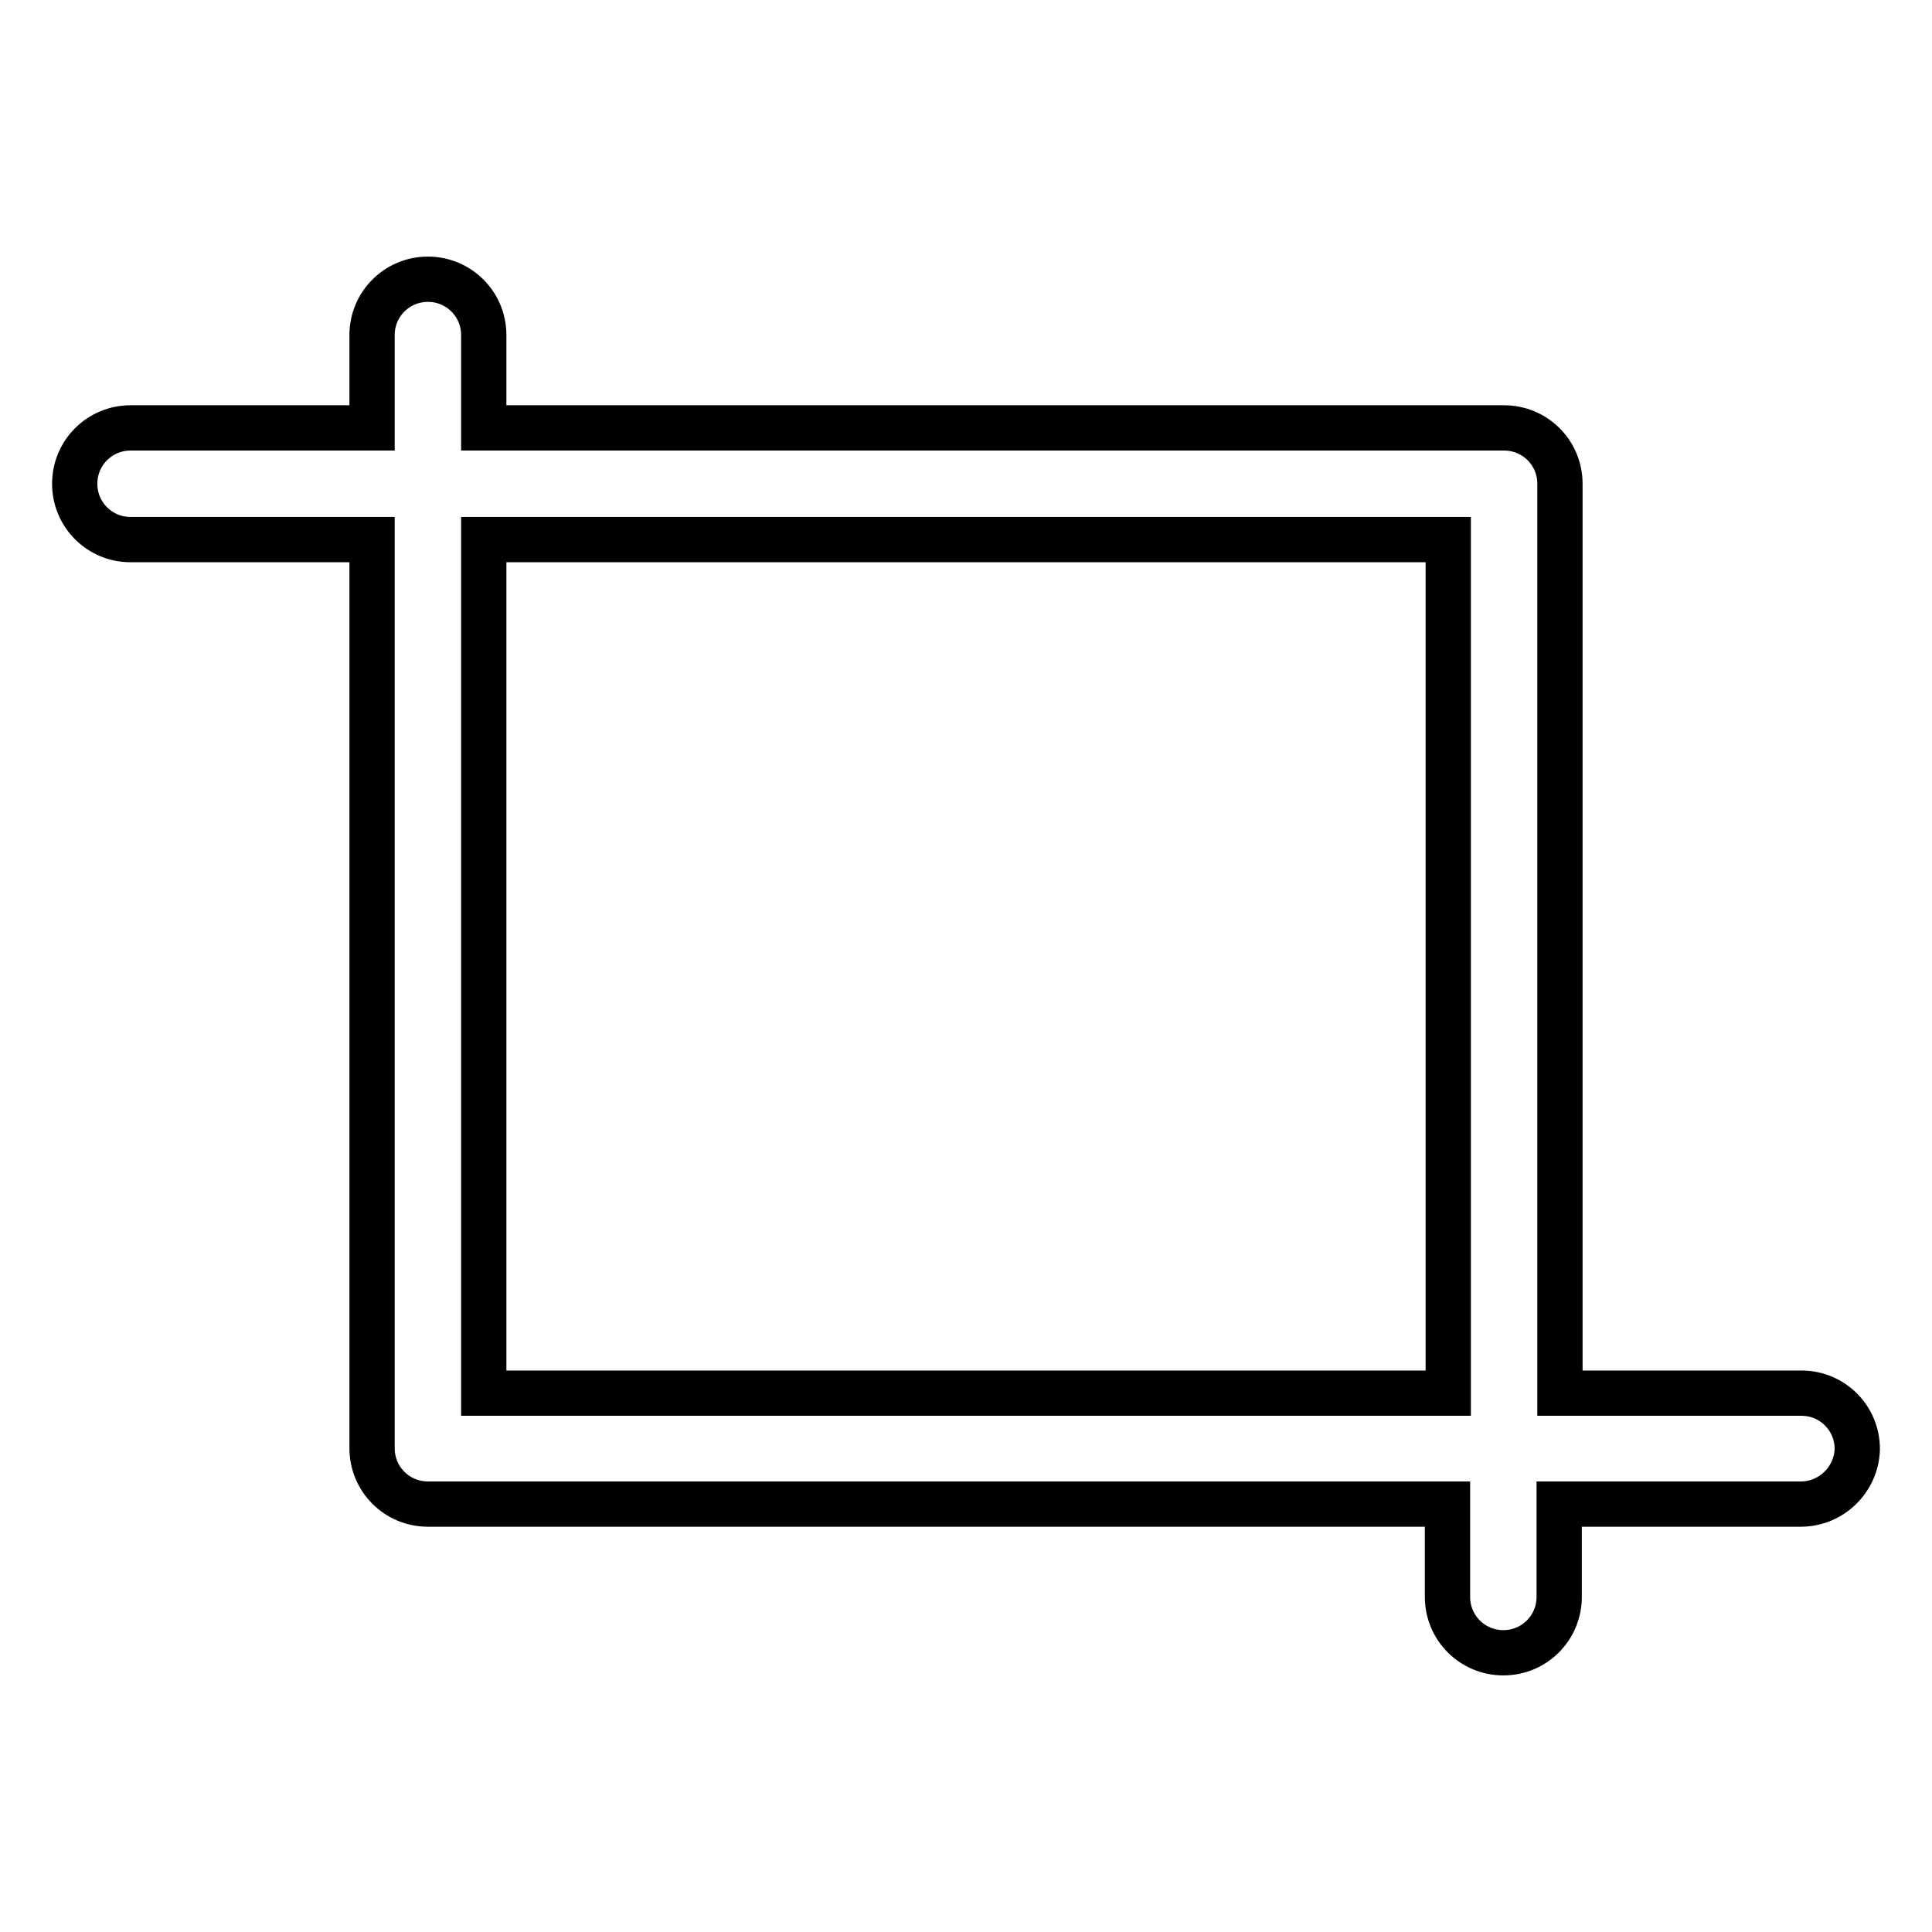 <?xml version="1.0" encoding="utf-8"?>
<!-- Svg Vector Icons : http://www.onlinewebfonts.com/icon -->
<!DOCTYPE svg PUBLIC "-//W3C//DTD SVG 1.1//EN" "http://www.w3.org/Graphics/SVG/1.1/DTD/svg11.dtd">
<svg version="1.1" xmlns="http://www.w3.org/2000/svg" xmlns:xlink="http://www.w3.org/1999/xlink" x="0px" y="0px" viewBox="0 0 256 256" enable-background="new 0 0 256 256" xml:space="preserve">
<g> <path stroke-width="6" fill-opacity="0" stroke="#000000"  d="M238.6,199.3h-32v12.3c0,4.1-3.3,7.4-7.4,7.4c-4.1,0-7.4-3.3-7.4-7.4v-12.3H56.7c-4.1,0-7.4-3.3-7.4-7.4 V71.5h-32c-4.1,0-7.4-3.3-7.4-7.4c0-4.1,3.3-7.4,7.4-7.4h32V44.4c0-4.1,3.3-7.4,7.4-7.4c4.1,0,7.4,3.3,7.4,7.4v12.3h135.2 c4.1,0,7.4,3.3,7.4,7.4v120.5h32c4.1,0,7.4,3.3,7.4,7.4C246,196,242.7,199.3,238.6,199.3z M191.9,71.5H64.1v113.1h127.8V71.5z"/></g>
</svg>